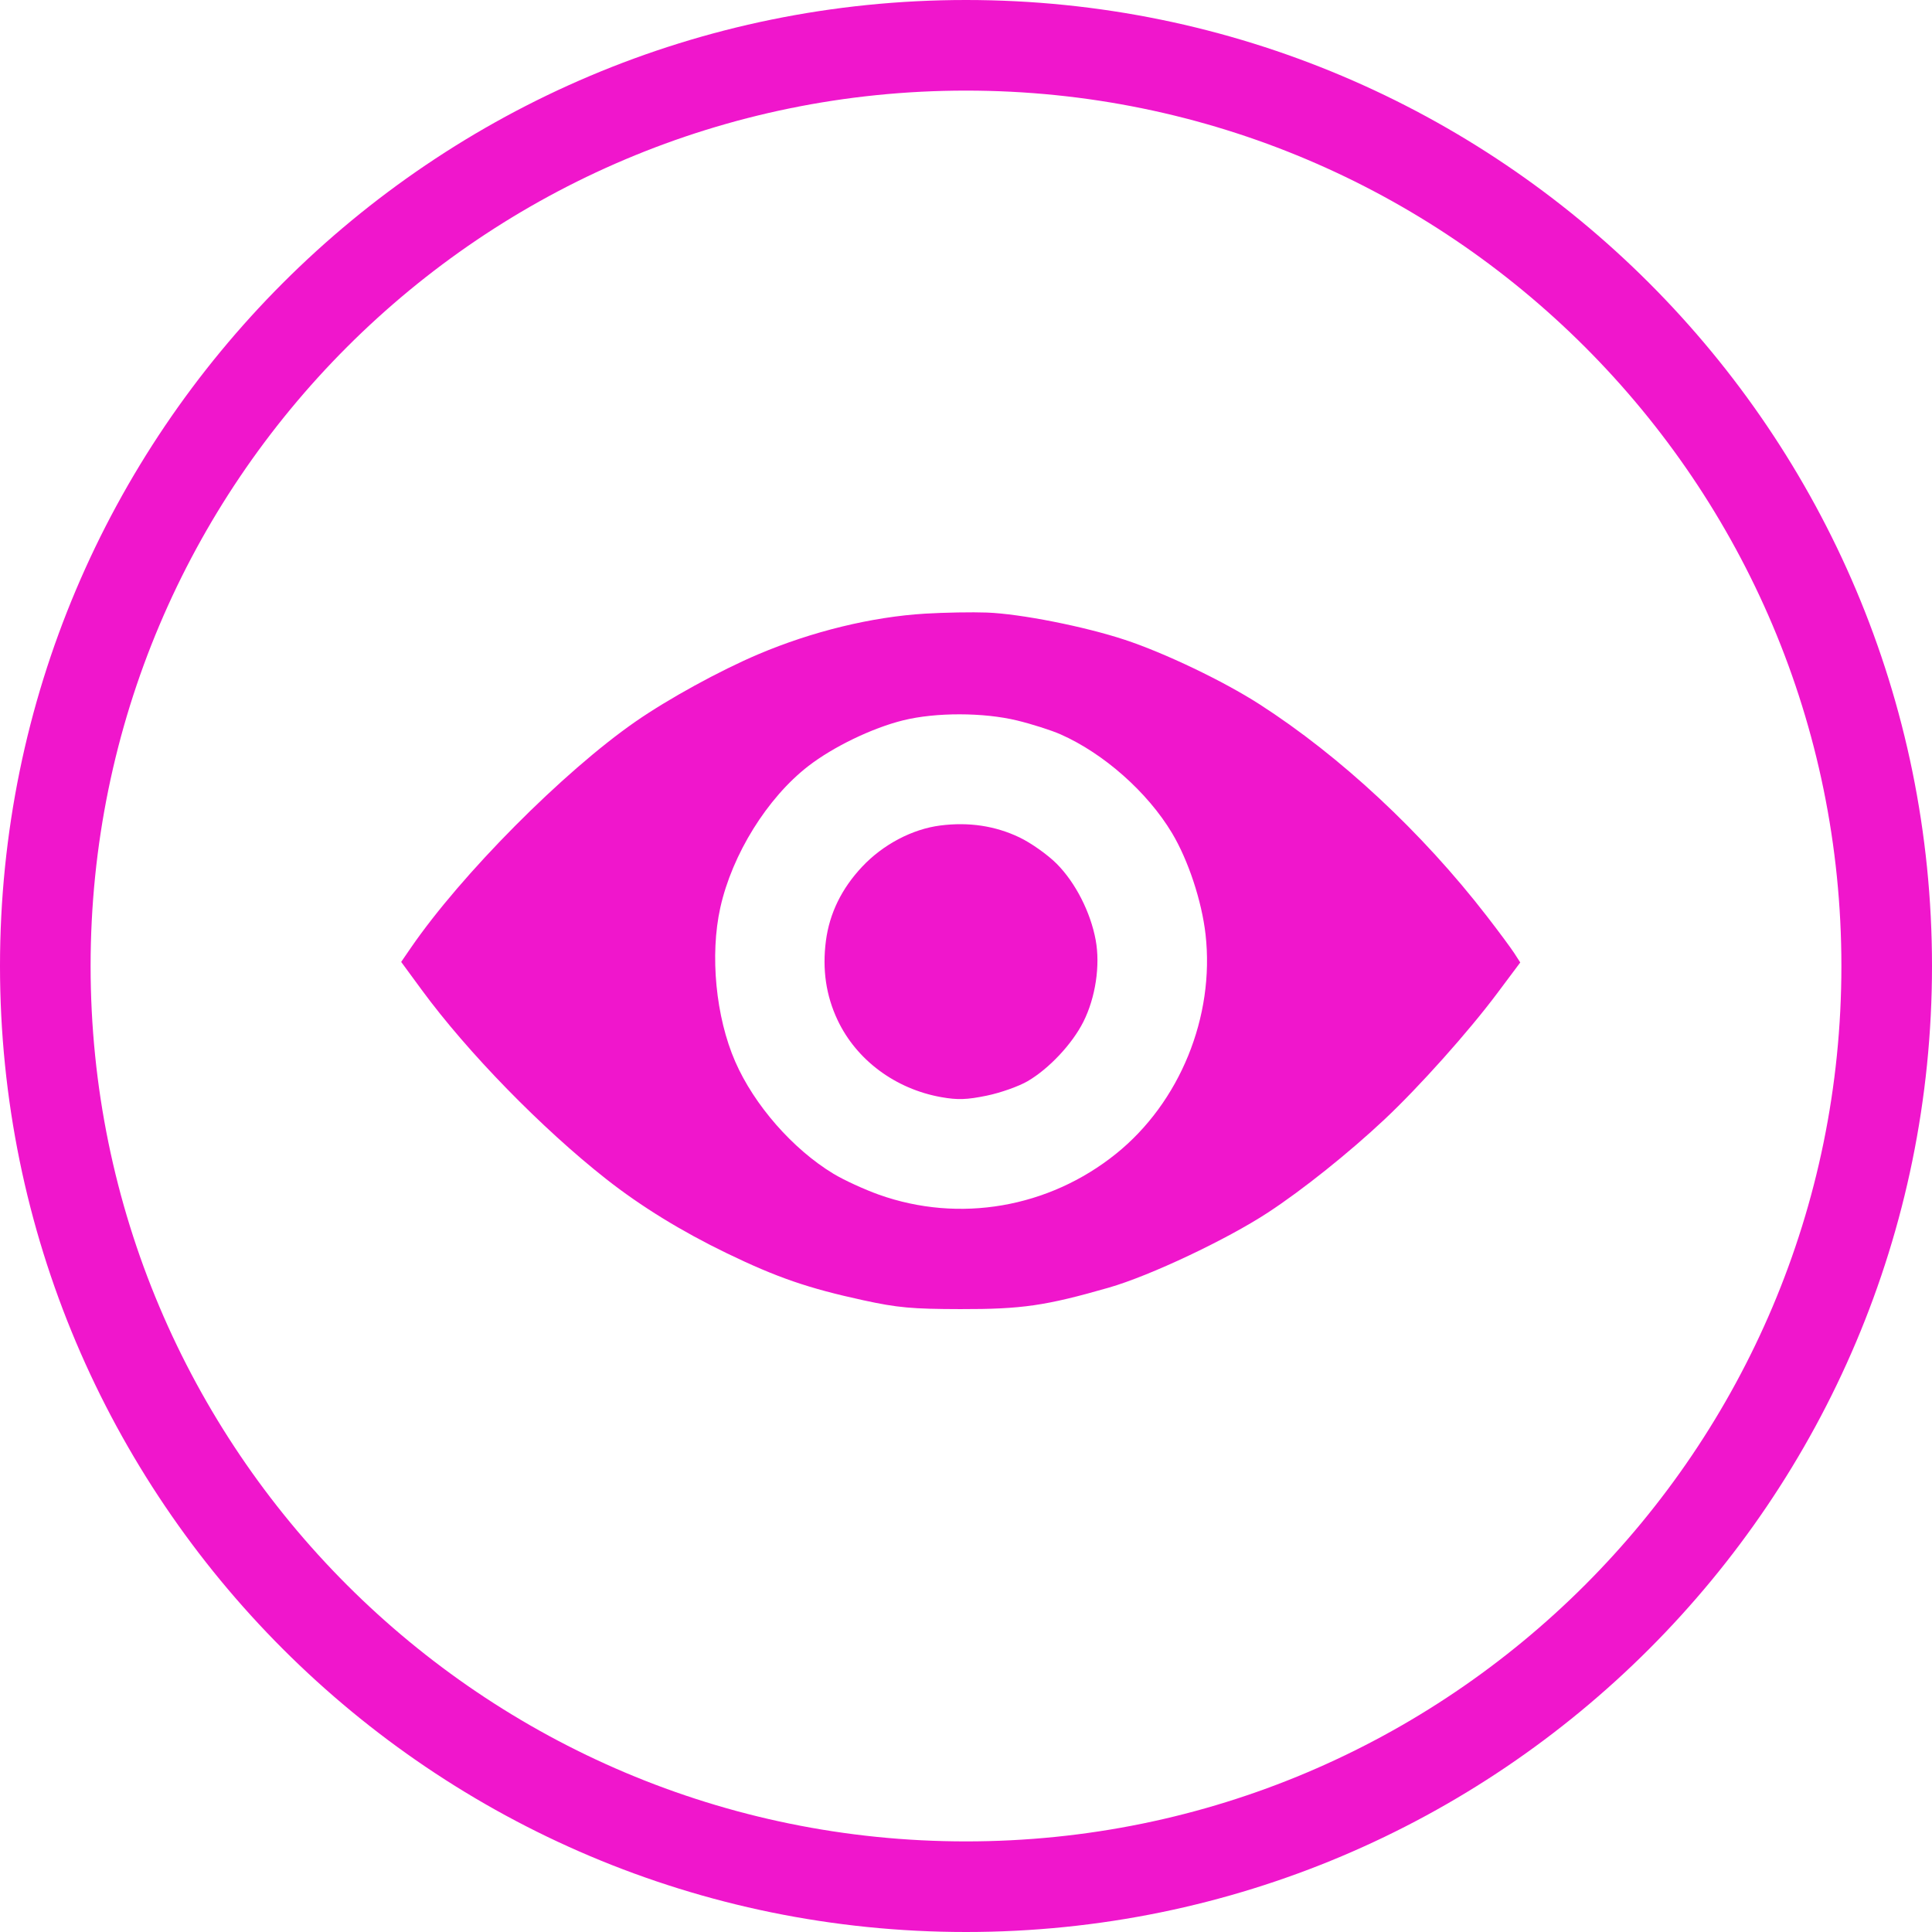 <?xml version="1.0" encoding="UTF-8"?> <svg xmlns="http://www.w3.org/2000/svg" width="183" height="183" viewBox="0 0 183 183" fill="none"> <path d="M183 91.5C183 142.034 142.034 183 91.5 183C40.966 183 0 142.034 0 91.5C0 40.966 40.966 0 91.5 0C142.034 0 183 40.966 183 91.5ZM8.582 91.5C8.582 137.294 45.706 174.418 91.5 174.418C137.294 174.418 174.418 137.294 174.418 91.5C174.418 45.706 137.294 8.582 91.5 8.582C45.706 8.582 8.582 45.706 8.582 91.5Z" fill="#F016CC"></path> <path fill-rule="evenodd" clip-rule="evenodd" d="M87.641 58.124C82.602 58.425 76.938 59.803 71.83 61.971C68.179 63.52 63.306 66.193 60.192 68.354C53.347 73.104 43.685 82.834 38.911 89.786L38 91.113L39.944 93.761C44.278 99.668 51.324 106.891 57.447 111.703C60.713 114.27 64.569 116.641 68.826 118.7C73.611 121.014 76.543 122.024 81.791 123.165C85.018 123.866 86.388 123.991 90.961 124C96.788 124.011 99.032 123.686 105.032 121.964C108.927 120.845 116.195 117.414 120.12 114.841C123.403 112.688 127.753 109.211 131.145 106.028C134.418 102.956 139.098 97.72 141.801 94.106L144 91.166L143.436 90.29C143.126 89.808 141.945 88.214 140.811 86.749C134.688 78.831 126.941 71.617 119.276 66.693C115.868 64.504 110.317 61.848 106.548 60.603C102.719 59.338 96.677 58.143 93.49 58.022C92.099 57.969 89.467 58.015 87.641 58.124ZM96.336 68.244C97.728 68.581 99.577 69.171 100.447 69.554C104.544 71.361 108.7 75.04 111.016 78.911C112.553 81.481 113.833 85.35 114.19 88.506C115.07 96.302 111.75 104.435 105.702 109.294C99.332 114.411 90.868 115.871 83.26 113.163C81.873 112.669 79.928 111.775 78.939 111.176C75.09 108.846 71.433 104.667 69.636 100.545C67.798 96.328 67.231 90.467 68.227 85.977C69.347 80.931 72.675 75.573 76.56 72.567C78.924 70.737 82.618 68.955 85.551 68.229C88.638 67.466 93.15 67.472 96.336 68.244ZM89.064 78.192C86.409 78.531 83.644 79.989 81.666 82.092C79.719 84.163 78.572 86.51 78.231 89.116C77.877 91.826 78.24 94.298 79.333 96.616C81.12 100.408 84.814 103.154 89.163 103.924C90.701 104.197 91.582 104.168 93.461 103.782C94.761 103.516 96.509 102.896 97.346 102.406C99.374 101.217 101.562 98.884 102.617 96.787C103.765 94.506 104.227 91.45 103.786 89.053C103.299 86.404 101.871 83.607 100.093 81.818C99.244 80.965 97.655 79.839 96.56 79.317C94.265 78.222 91.766 77.847 89.064 78.192Z" fill="#F016CC"></path> </svg> 
